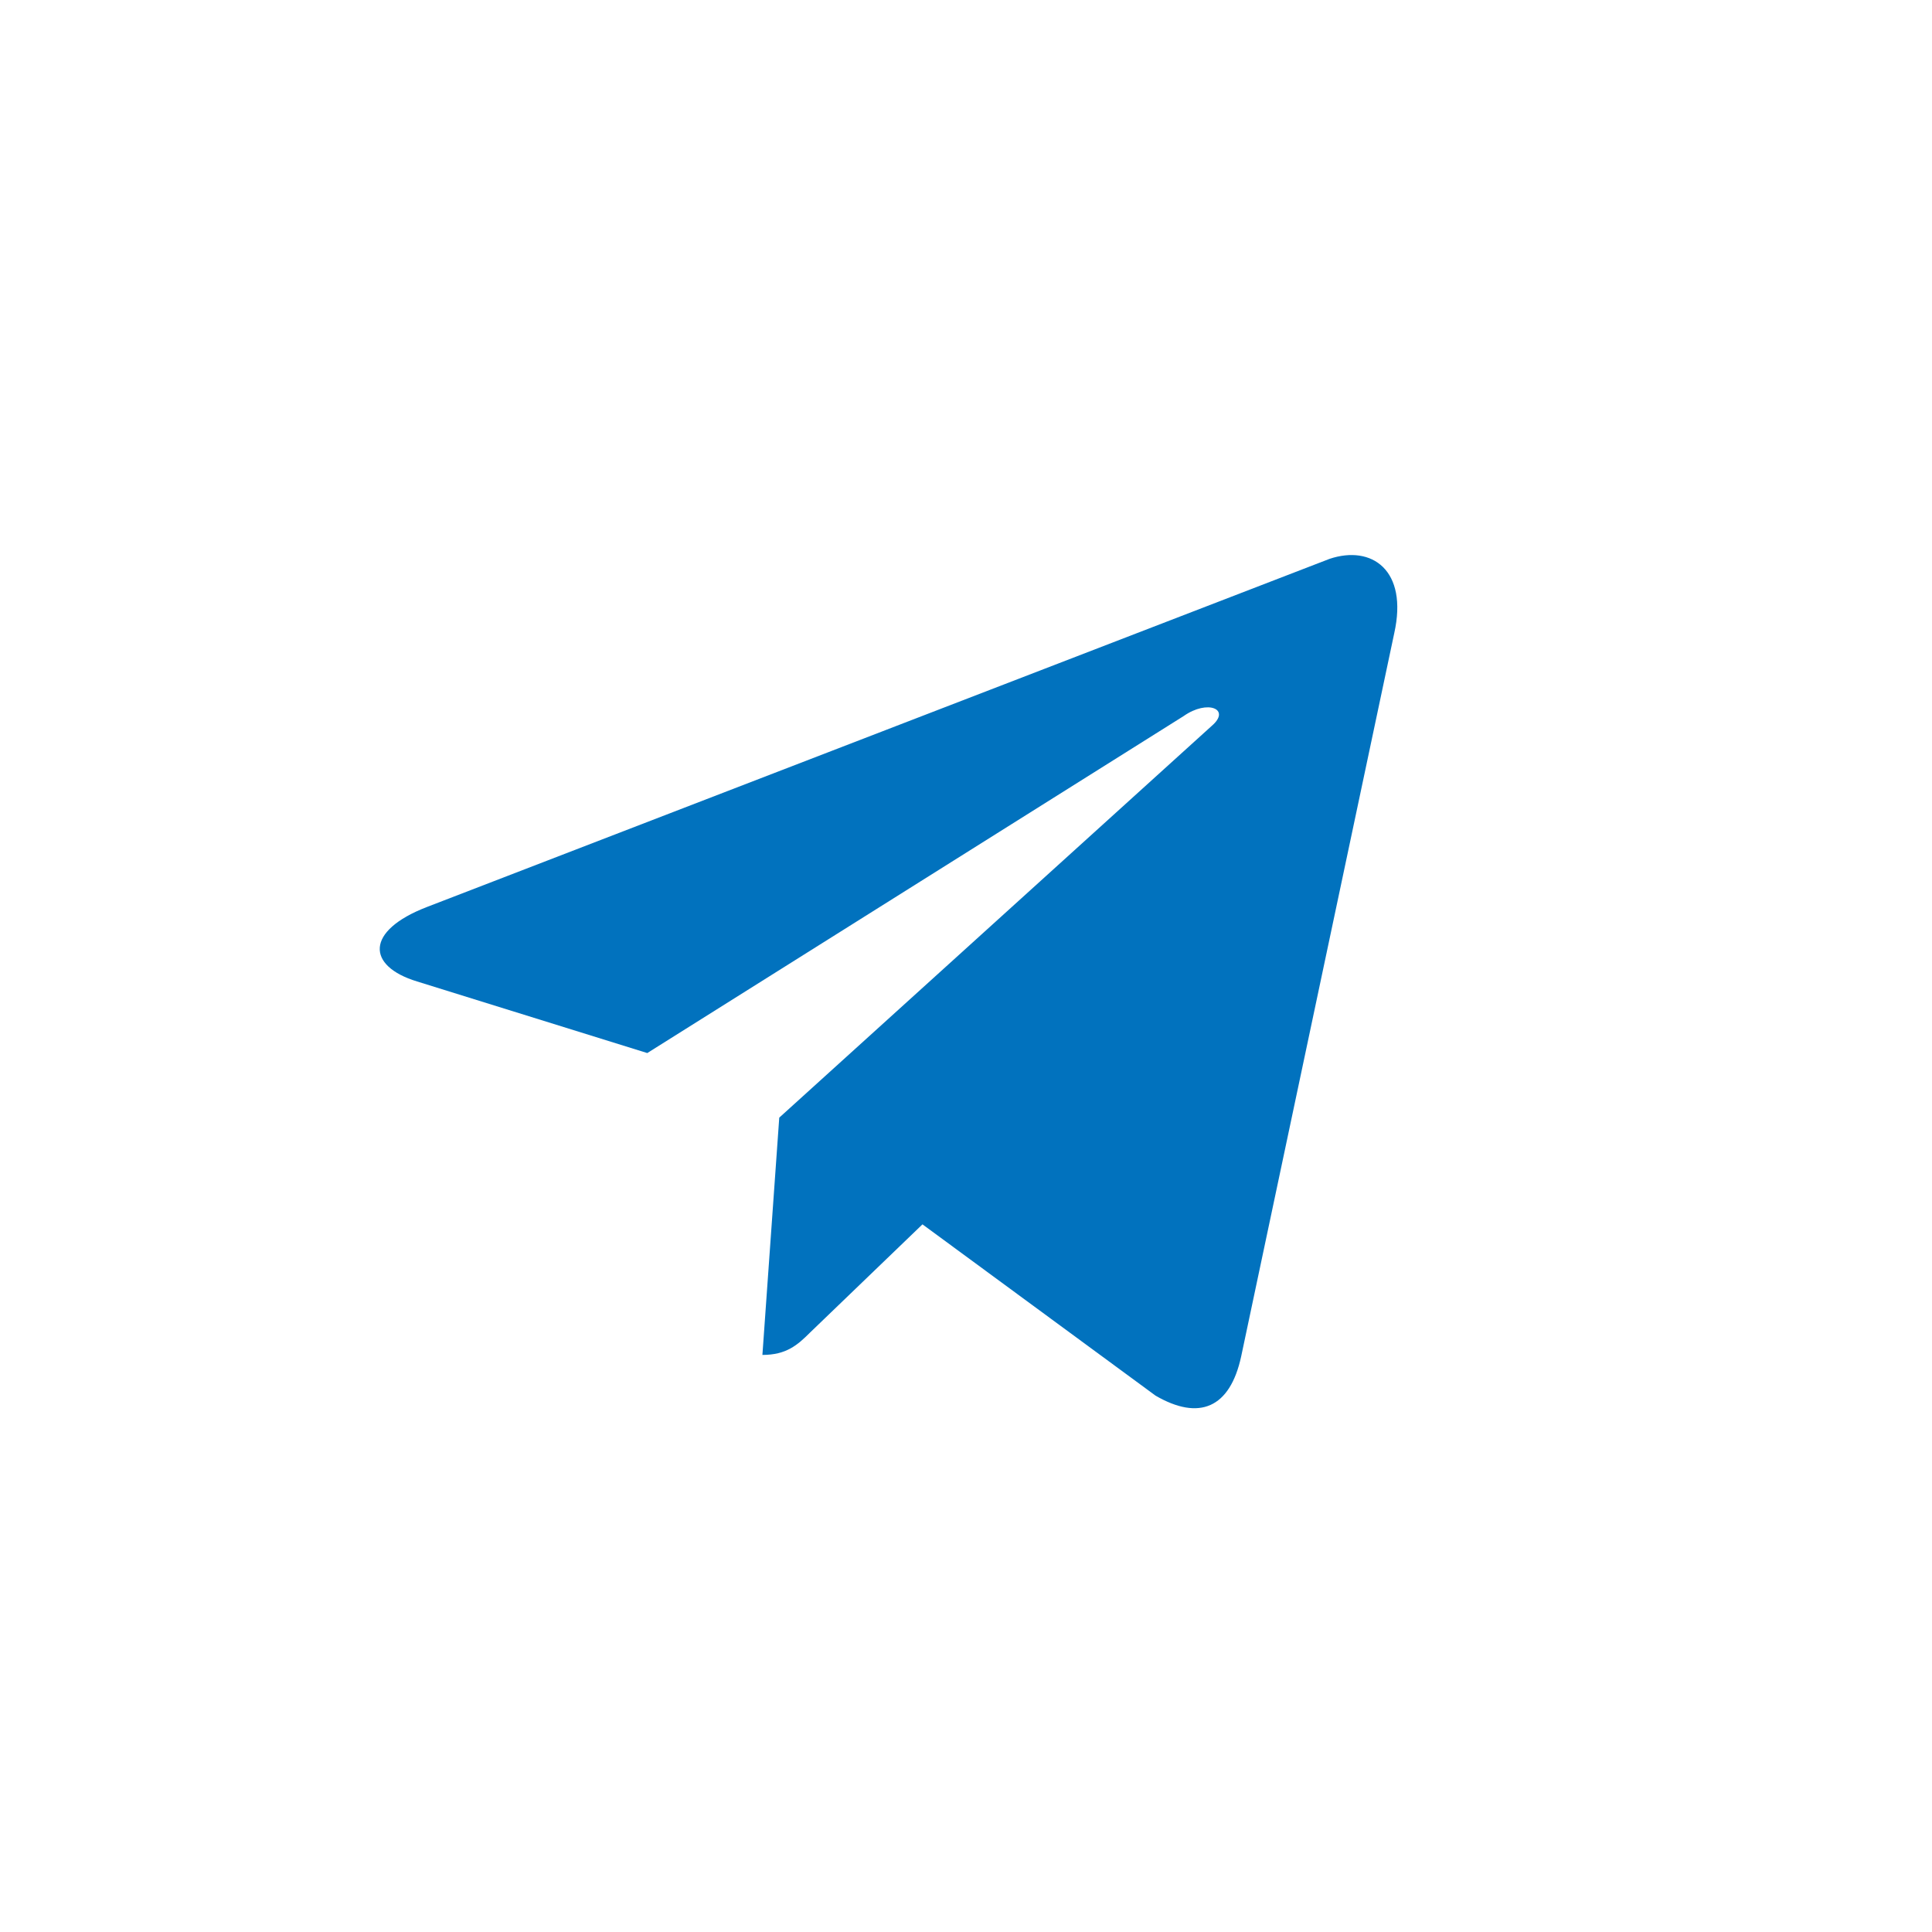 <?xml version="1.0" encoding="UTF-8"?>
<!DOCTYPE svg PUBLIC "-//W3C//DTD SVG 1.1//EN" "http://www.w3.org/Graphics/SVG/1.1/DTD/svg11.dtd">
<!-- Creator: CorelDRAW -->
<svg xmlns="http://www.w3.org/2000/svg" xml:space="preserve" width="1000px" height="1000px" version="1.1" style="shape-rendering:geometricPrecision; text-rendering:geometricPrecision; image-rendering:optimizeQuality; fill-rule:evenodd; clip-rule:evenodd"
viewBox="0 0 13.76 13.76"
 xmlns:xlink="http://www.w3.org/1999/xlink"
 xmlns:xodm="http://www.corel.com/coreldraw/odm/2003">
 <defs>
  <style type="text/css">
   <![CDATA[
    .fil0 {fill:white}
    .fil1 {fill:#0172BE;fill-rule:nonzero}
   ]]>
  </style>
 </defs>
 <g id="Слой_x0020_1">
  <rect class="fil0" width="13.76" height="13.76"/>
  <path class="fil1" d="M9.93 4.51l-1.09 5.15c-0.08,0.37 -0.3,0.46 -0.61,0.28l-1.66 -1.22 -0.8 0.77c-0.09,0.09 -0.17,0.16 -0.34,0.16l0.12 -1.69 3.08 -2.79c0.14,-0.12 -0.03,-0.19 -0.2,-0.07l-3.82 2.4 -1.64 -0.51c-0.36,-0.11 -0.37,-0.36 0.07,-0.53l6.43 -2.48c0.3,-0.1 0.56,0.08 0.46,0.53l0 0z"/>
 </g>
</svg>
